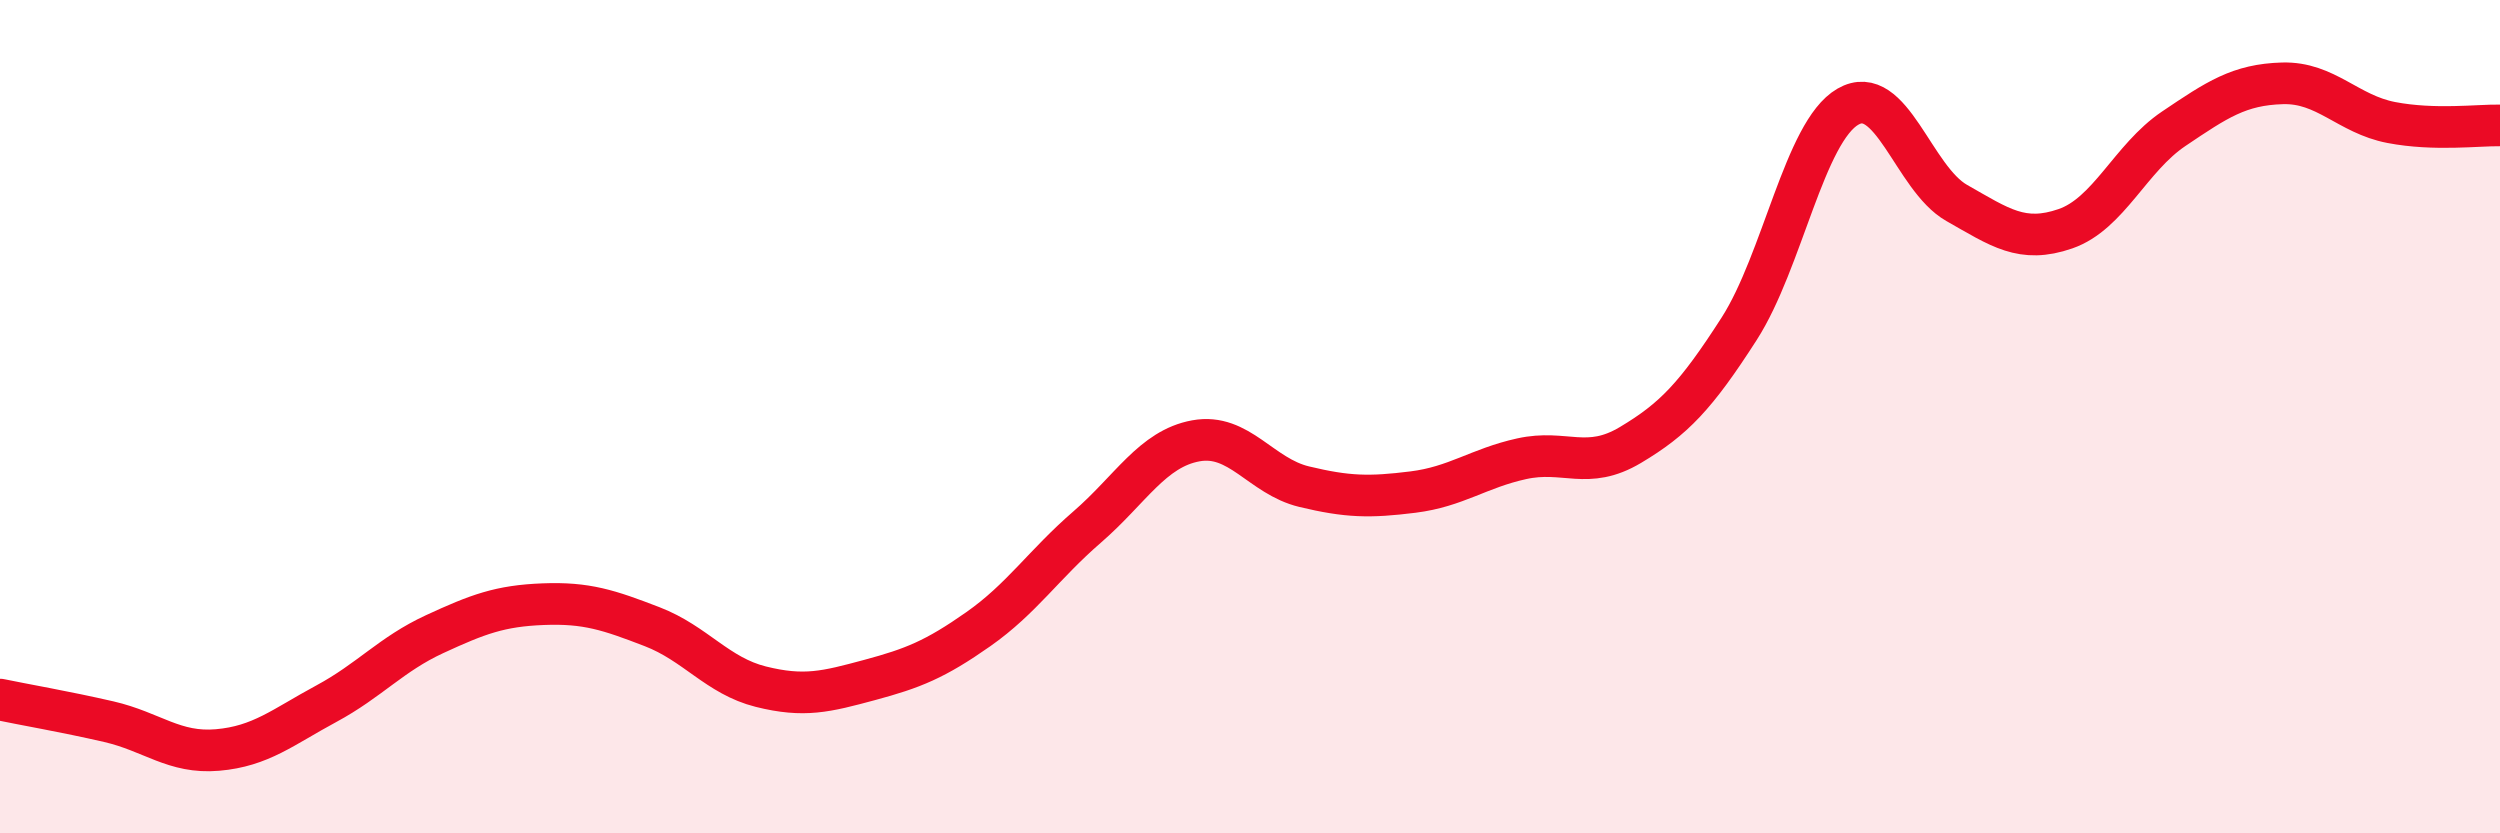 
    <svg width="60" height="20" viewBox="0 0 60 20" xmlns="http://www.w3.org/2000/svg">
      <path
        d="M 0,16.79 C 0.52,16.9 1.57,17.08 2.61,17.32 C 3.65,17.56 4.18,18.09 5.22,18 C 6.26,17.91 6.79,17.45 7.83,16.89 C 8.87,16.33 9.39,15.7 10.43,15.22 C 11.47,14.74 12,14.54 13.04,14.5 C 14.08,14.46 14.61,14.64 15.65,15.04 C 16.69,15.44 17.22,16.22 18.26,16.48 C 19.3,16.74 19.83,16.6 20.87,16.32 C 21.91,16.04 22.44,15.83 23.48,15.1 C 24.52,14.37 25.05,13.55 26.09,12.65 C 27.13,11.75 27.66,10.77 28.7,10.58 C 29.74,10.39 30.26,11.43 31.3,11.68 C 32.34,11.93 32.87,11.94 33.91,11.81 C 34.95,11.68 35.48,11.24 36.52,11.01 C 37.56,10.78 38.09,11.3 39.13,10.68 C 40.17,10.06 40.7,9.51 41.74,7.89 C 42.78,6.27 43.31,3.16 44.35,2.56 C 45.39,1.96 45.92,4.28 46.96,4.87 C 48,5.46 48.53,5.85 49.57,5.49 C 50.61,5.13 51.13,3.79 52.17,3.09 C 53.21,2.39 53.74,2.03 54.78,2 C 55.82,1.97 56.35,2.74 57.39,2.94 C 58.43,3.14 59.48,3 60,3.01L60 20L0 20Z"
        fill="#EB0A25"
        opacity="0.1"
        stroke-linecap="round"
        stroke-linejoin="round"
      />
      <path
        d="M 0,16.79 C 0.52,16.9 1.57,17.08 2.61,17.32 C 3.65,17.56 4.18,18.09 5.22,18 C 6.26,17.91 6.79,17.45 7.83,16.89 C 8.87,16.33 9.39,15.7 10.43,15.22 C 11.47,14.74 12,14.54 13.04,14.5 C 14.08,14.46 14.61,14.64 15.65,15.04 C 16.69,15.44 17.22,16.22 18.26,16.48 C 19.3,16.74 19.83,16.6 20.87,16.32 C 21.91,16.04 22.44,15.83 23.48,15.1 C 24.52,14.37 25.05,13.55 26.09,12.65 C 27.13,11.75 27.66,10.77 28.7,10.58 C 29.74,10.39 30.26,11.43 31.3,11.68 C 32.34,11.93 32.87,11.94 33.91,11.81 C 34.95,11.68 35.48,11.24 36.52,11.01 C 37.56,10.78 38.09,11.3 39.13,10.68 C 40.17,10.06 40.7,9.51 41.74,7.89 C 42.78,6.27 43.31,3.16 44.35,2.56 C 45.39,1.96 45.92,4.28 46.96,4.87 C 48,5.46 48.53,5.85 49.57,5.49 C 50.61,5.13 51.13,3.79 52.17,3.09 C 53.21,2.39 53.74,2.03 54.78,2 C 55.82,1.97 56.35,2.74 57.39,2.94 C 58.43,3.14 59.48,3 60,3.01"
        stroke="#EB0A25"
        stroke-width="1"
        fill="none"
        stroke-linecap="round"
        stroke-linejoin="round"
      />
    </svg>
  